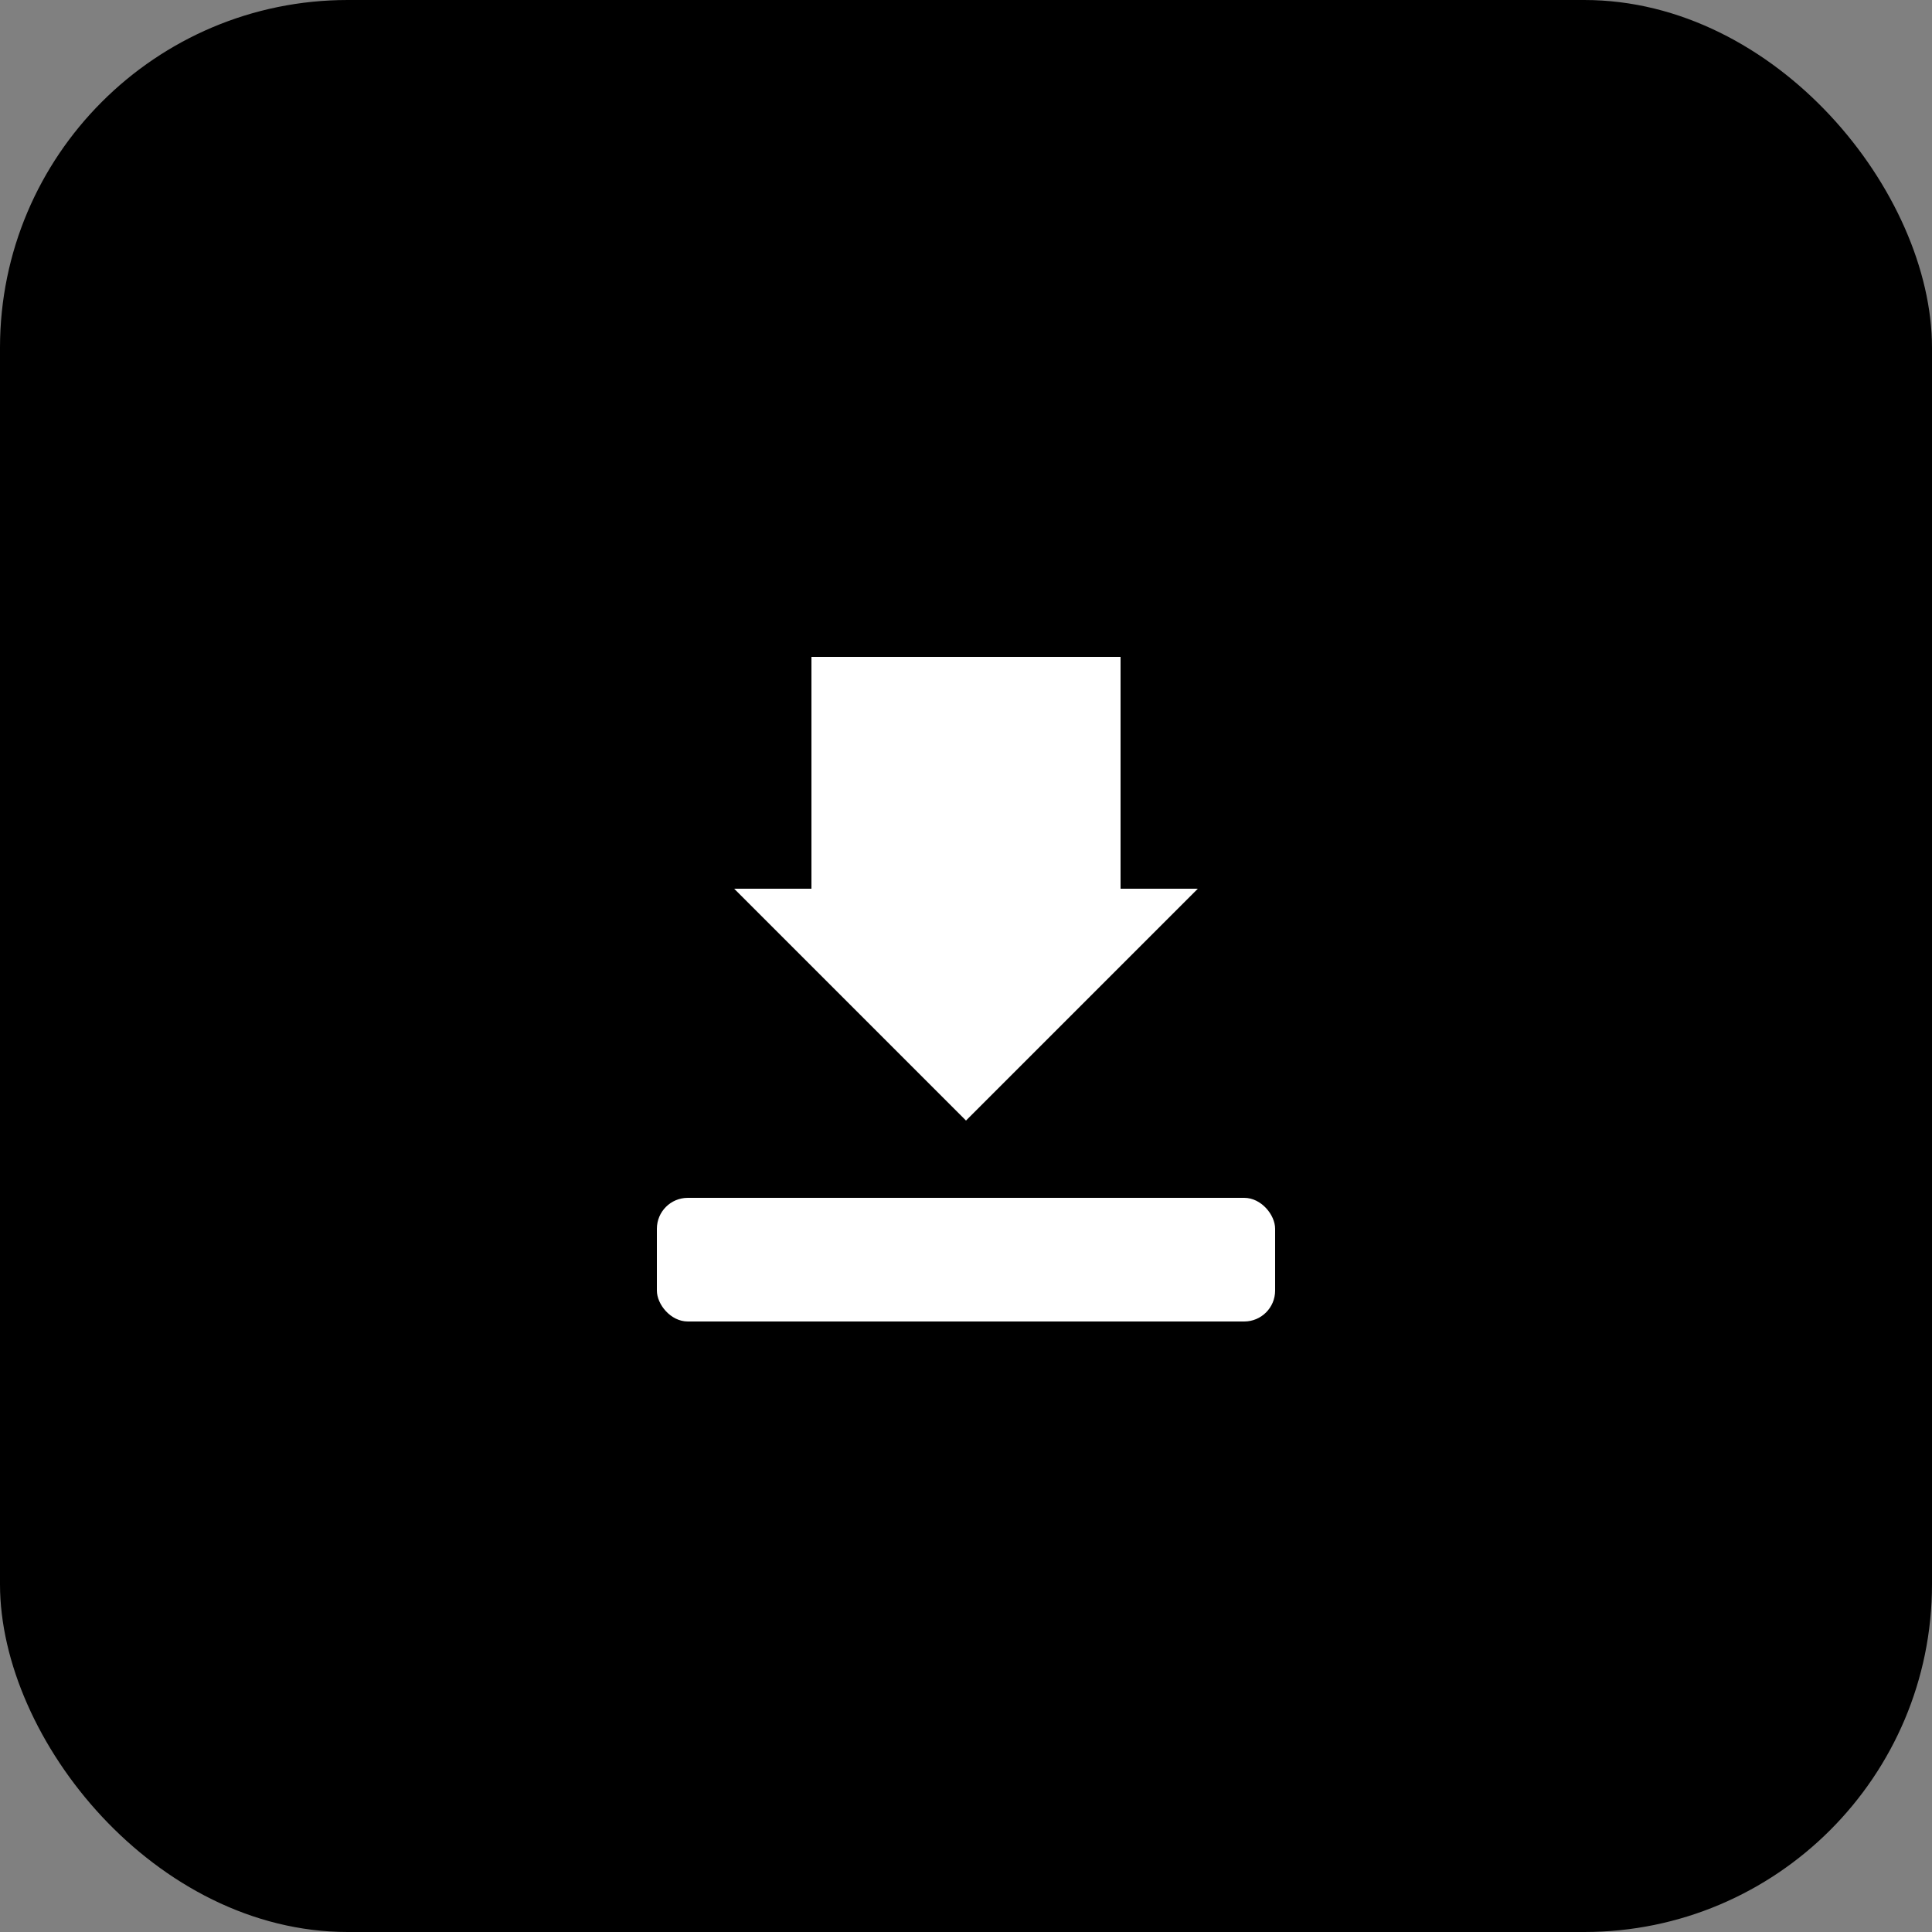 <svg xmlns="http://www.w3.org/2000/svg" viewBox="0 0 100 100" width="512" height="512">
  <rect x="0" y="0" width="100" height="100" fill="#808080" stroke="none"/>
  <rect width="100" height="100" rx="18" ry="18" fill="#000" />
  <g transform="translate(10,10) scale(0.8)" fill="#fff">
    <path d="M50 20a30 30 0 1 0 0 60 30 30 0 1 0 0-60z" fill="none" stroke="#fff" stroke-width="0"/>
    <path d="M35 45 L50 60 L65 45 L60 45 L60 30 L40 30 L40 45 Z" />
    <rect x="30" y="65" width="40" height="8" rx="2" ry="2" />
  </g>
</svg>
